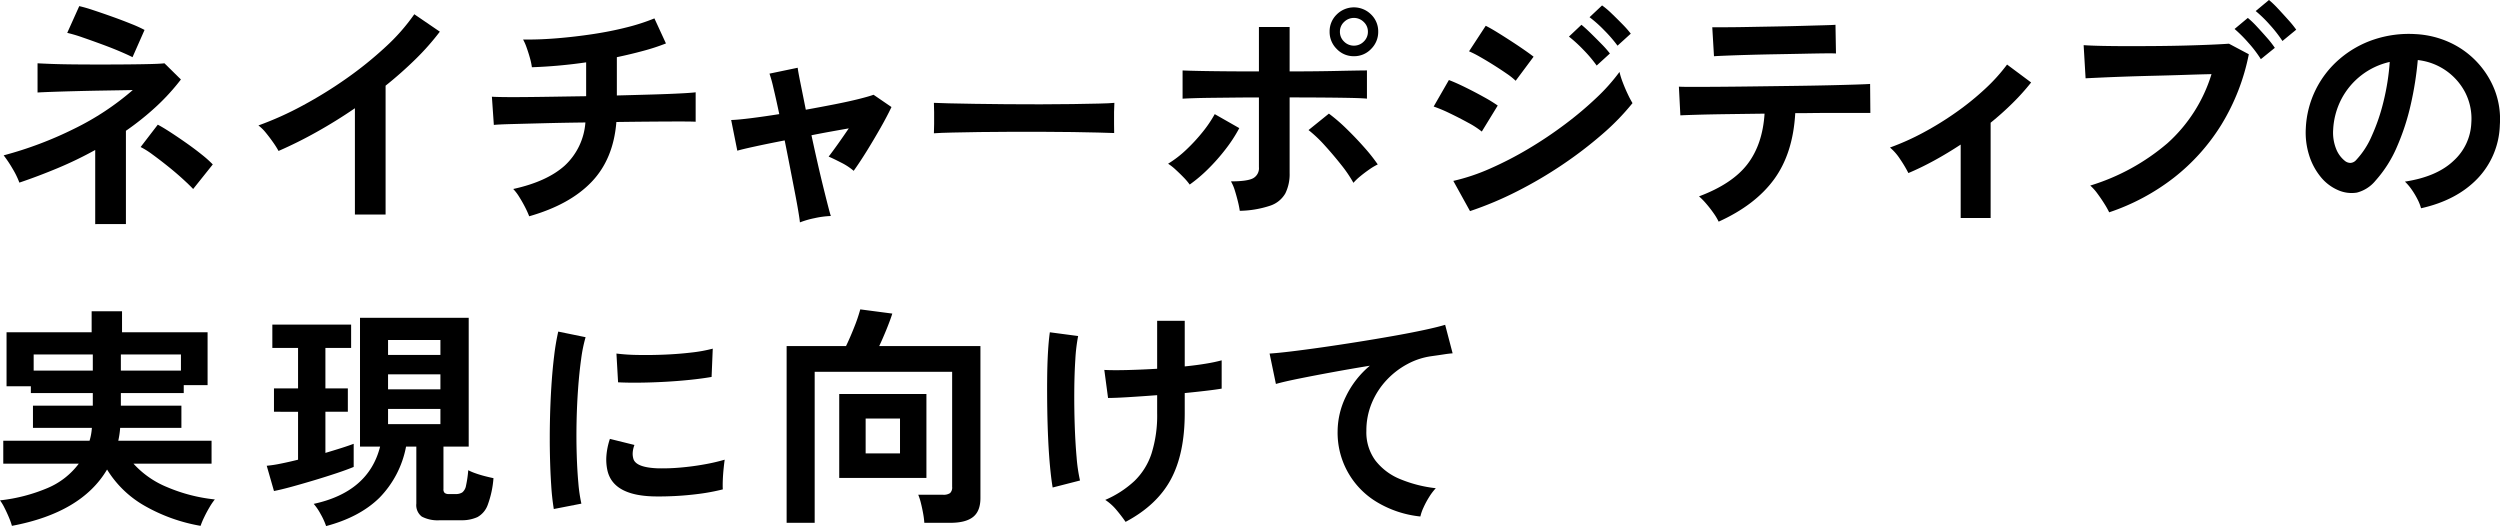 <svg xmlns="http://www.w3.org/2000/svg" xmlns:xlink="http://www.w3.org/1999/xlink" width="641.662" height="135.026" viewBox="0 0 641.662 135.026"><defs><clipPath id="a"><rect width="641.662" height="135.026" fill="none"/></clipPath></defs><g clip-path="url(#a)"><path d="M24.437,57.519V38.493A96.955,96.955,0,0,1,14.8,43.155Q9.82,45.234,4.971,46.872a20.854,20.854,0,0,0-1.7-3.5,31.435,31.435,0,0,0-2.331-3.5,95.9,95.9,0,0,0,18.114-6.836,69.321,69.321,0,0,0,15.025-9.922q-3.4.063-7.309.126t-7.5.158q-3.589.094-6.2.188t-3.433.158v-7.5q1.006.063,3.464.157t5.829.126q3.369.033,6.992.032t6.962-.032q3.337-.03,5.827-.094t3.5-.189l4.221,4.158a55.475,55.475,0,0,1-6.457,7.056,70.771,70.771,0,0,1-7.656,6.111v23.94Zm9.576-42.84q-.944-.5-3.086-1.418t-4.789-1.89q-2.645-.975-5.04-1.8a37.125,37.125,0,0,0-3.842-1.134l3.087-6.867a36.2,36.2,0,0,1,3.5,1.008q2.3.756,4.946,1.7T33.7,6.142a32.683,32.683,0,0,1,3.4,1.544ZM49.575,48.51q-1.01-1.071-2.741-2.646t-3.78-3.213q-2.048-1.638-3.906-2.993a20.5,20.5,0,0,0-3.055-1.921L40.5,32q1.323.694,3.307,1.985t4.126,2.8q2.142,1.512,3.938,2.961a28.142,28.142,0,0,1,2.741,2.457Z"/><path d="M91.092,55.062V27.783q-4.788,3.276-9.8,6.08a108.9,108.9,0,0,1-9.8,4.882,22.589,22.589,0,0,0-1.386-2.2q-.882-1.259-1.859-2.457a10.828,10.828,0,0,0-1.921-1.89,82.349,82.349,0,0,0,11.34-5.1A109.808,109.808,0,0,0,88.982,20.1a94.916,94.916,0,0,0,9.985-8.064,50.467,50.467,0,0,0,7.371-8.379l6.552,4.473a64.237,64.237,0,0,1-6.269,7.088,100.455,100.455,0,0,1-7.654,6.772V55.062Z"/><path d="M135.822,55.5a23.339,23.339,0,0,0-1.071-2.363q-.695-1.354-1.512-2.646a11.886,11.886,0,0,0-1.512-1.984q8.629-1.89,13.2-5.985a16.7,16.7,0,0,0,5.323-11.088q-5.482.063-10.458.189t-8.474.22q-3.5.094-4.567.221l-.5-7.245q.693.063,2.93.094t5.575,0q3.337-.03,7.371-.094t8.316-.126V16a126.651,126.651,0,0,1-13.924,1.26,16.7,16.7,0,0,0-.5-2.363q-.376-1.353-.85-2.677a12.881,12.881,0,0,0-.913-2.079q4.094.063,8.694-.315t9.2-1.071q4.6-.693,8.695-1.733a51.822,51.822,0,0,0,7.119-2.3l2.961,6.426a53.24,53.24,0,0,1-5.765,1.89q-3.244.882-6.835,1.638v9.828q4.914-.126,9.2-.252t7.246-.284q2.96-.156,3.78-.283v7.56q-.945-.062-3.938-.063t-7.276.031q-4.284.033-9.135.1-.757,9.513-6.363,15.372t-16,8.82"/><path d="M205.311,57.078q-.064-.756-.41-2.835t-.914-5.008q-.567-2.929-1.229-6.332T201.4,36.036q-4.223.819-7.56,1.543t-4.6,1.1l-1.574-7.875q1.825-.061,5.1-.473t7.245-1.039q-.819-3.906-1.511-6.773A32.937,32.937,0,0,0,197.5,18.9l7.245-1.512q.063.756.662,3.717t1.417,7.056q3.841-.691,7.371-1.386t6.174-1.354q2.647-.663,3.843-1.1l4.6,3.15q-1.134,2.4-2.835,5.386t-3.495,5.891q-1.8,2.9-3.372,5.1a15.524,15.524,0,0,0-3.212-2.11q-2.019-1.04-3.214-1.544,1.071-1.385,2.457-3.339t2.709-3.906q-2.144.378-4.6.819t-4.976.945q.756,3.53,1.544,6.993t1.512,6.394q.723,2.931,1.228,4.883t.692,2.457a23.322,23.322,0,0,0-4.251.567,22.964,22.964,0,0,0-3.685,1.071"/><path d="M239.7,34.209q.056-.88.057-2.394V28.791q0-1.512-.057-2.394,1.075.063,3.827.126t6.577.126q3.826.063,8.194.095t8.731.031q4.365,0,8.25-.063t6.719-.126q2.835-.062,4.025-.189-.057.819-.085,2.331t0,3.056q.029,1.543.029,2.362-1.419-.062-4.167-.126t-6.408-.126q-3.657-.062-7.767-.063h-8.307q-4.2,0-7.995.063t-6.832.126q-3.033.064-4.791.189"/><path d="M305.355,47.376a15.445,15.445,0,0,0-1.575-1.859q-1.01-1.039-2.079-2.016a13.45,13.45,0,0,0-1.89-1.48,27.761,27.761,0,0,0,4.662-3.591,44.852,44.852,0,0,0,4.189-4.536,31.345,31.345,0,0,0,3.119-4.6l6.3,3.591a37.121,37.121,0,0,1-3.5,5.386,50.012,50.012,0,0,1-4.5,5.1,37.562,37.562,0,0,1-4.725,4m12.852,6.741a23.488,23.488,0,0,0-.473-2.362q-.347-1.419-.787-2.835a11.006,11.006,0,0,0-1.008-2.363q4.158,0,5.669-.788a2.937,2.937,0,0,0,1.513-2.866V25.011q-2.9,0-6.016.031l-5.922.063q-2.8.033-4.82.1t-2.836.126V18.081q1.26.063,4.317.126t7.087.094q4.031.033,8.19.032V6.93H331v11.4q3.15,0,6.331-.032t5.954-.094q2.772-.062,4.787-.094t2.773-.032v7.245q-1.134-.126-4.158-.189t-7.119-.095q-4.1-.03-8.568-.031v19.4a11.1,11.1,0,0,1-1.1,5.229,7,7,0,0,1-3.875,3.15,26.131,26.131,0,0,1-7.812,1.323m29.169-7.182a33.836,33.836,0,0,0-3.15-4.631q-2.018-2.552-4.221-4.977a33.561,33.561,0,0,0-4.158-3.937l5.229-4.221a44,44,0,0,1,4.536,3.906q2.393,2.331,4.536,4.756a44.7,44.7,0,0,1,3.465,4.379A15.259,15.259,0,0,0,351.44,43.5q-1.23.852-2.332,1.764a13.4,13.4,0,0,0-1.732,1.67m.126-32.508a5.956,5.956,0,0,1-4.41-1.858,6.109,6.109,0,0,1-1.827-4.442,6.008,6.008,0,0,1,1.827-4.41,6.236,6.236,0,0,1,8.82,0,6.012,6.012,0,0,1,1.827,4.41,6.113,6.113,0,0,1-1.827,4.442,5.96,5.96,0,0,1-4.41,1.858m0-2.709a3.5,3.5,0,0,0,2.52-1.04,3.419,3.419,0,0,0,1.071-2.551,3.351,3.351,0,0,0-1.071-2.489,3.577,3.577,0,0,0-5.041,0,3.35,3.35,0,0,0-1.07,2.489,3.418,3.418,0,0,0,1.07,2.551,3.5,3.5,0,0,0,2.521,1.04"/><path d="M380.324,33.768a22.149,22.149,0,0,0-3.5-2.268q-2.3-1.26-4.726-2.426a36.738,36.738,0,0,0-4.126-1.732l3.907-6.8q1.826.694,4.252,1.89t4.693,2.457a38.871,38.871,0,0,1,3.591,2.2ZM377.3,54.18l-4.284-7.749a51.331,51.331,0,0,0,9.481-3.182,89.733,89.733,0,0,0,9.859-5.1,103.935,103.935,0,0,0,9.387-6.3,90.183,90.183,0,0,0,8.065-6.8,48.4,48.4,0,0,0,5.858-6.583,20.151,20.151,0,0,0,.85,2.709q.6,1.575,1.292,3.024a25.089,25.089,0,0,0,1.2,2.268,61.275,61.275,0,0,1-7.782,8,105.01,105.01,0,0,1-10.173,7.78,107.994,107.994,0,0,1-11.624,6.836,88.98,88.98,0,0,1-12.127,5.1m11.717-33.453a17.41,17.41,0,0,0-2.3-1.827q-1.545-1.071-3.4-2.237t-3.527-2.11a25.969,25.969,0,0,0-2.74-1.386l4.283-6.552q1.26.63,2.993,1.7t3.527,2.236q1.8,1.167,3.339,2.237t2.426,1.764Zm20.791-3.906a33.436,33.436,0,0,0-3.4-4.032,35.946,35.946,0,0,0-3.717-3.4L405.9,6.363q.945.756,2.363,2.142t2.8,2.8a26.125,26.125,0,0,1,2.142,2.426Zm5.354-5.1a35.13,35.13,0,0,0-3.434-3.969,32.03,32.03,0,0,0-3.748-3.339l3.213-3.024a20.792,20.792,0,0,1,2.426,2.047q1.416,1.356,2.8,2.772a26.1,26.1,0,0,1,2.141,2.426Z"/><path d="M441.119,56.889a15.181,15.181,0,0,0-1.323-2.205,30.031,30.031,0,0,0-1.89-2.425,17.274,17.274,0,0,0-1.827-1.859q8.568-3.213,12.443-8.285T452.9,29.169q-4.979.063-9.545.126t-7.781.157q-3.212.094-4.284.158l-.378-7.371q.756.063,3.591.063t6.993-.032q4.159-.03,9.041-.094t9.734-.126q4.85-.061,9.04-.158t7.056-.189q2.865-.094,3.622-.157l.064,7.434H470.73q-3.593,0-7.813.063h-2.141q-.567,10.269-5.387,16.915t-14.27,10.931m-1.2-42.462-.44-7.434h3.15q2.393,0,5.732-.063t6.994-.126q3.652-.063,6.993-.158t5.7-.157q2.363-.061,3.056-.126l.126,7.371q-.819-.062-3.182-.032t-5.607.1q-3.246.063-6.8.126t-6.835.157q-3.277.094-5.639.189t-3.245.158"/><path d="M503.238,55.945V37.108q-3.341,2.2-6.741,4.064t-6.678,3.244a32.277,32.277,0,0,0-2.143-3.591,13.4,13.4,0,0,0-2.583-2.961,63.488,63.488,0,0,0,8.569-3.843,80.849,80.849,0,0,0,8.41-5.2,69.718,69.718,0,0,0,7.435-6.016,45.553,45.553,0,0,0,5.637-6.237l6.175,4.6a58.573,58.573,0,0,1-4.788,5.323q-2.648,2.616-5.607,5.009V55.945Z"/><path d="M541.353,54.495a21.4,21.4,0,0,0-1.2-2.142q-.82-1.323-1.8-2.646a12.589,12.589,0,0,0-1.858-2.079,55.212,55.212,0,0,0,19.813-10.867,39.234,39.234,0,0,0,11.309-17.735q-2.963.063-6.709.189t-7.718.221q-3.969.094-7.592.22t-6.331.252q-2.709.127-3.969.189l-.5-8.505q1.825.128,4.82.189t6.583.063q3.591,0,7.434-.031t7.4-.126q3.558-.095,6.457-.221t4.6-.252l5.1,2.709a54.968,54.968,0,0,1-7.024,18.05,51.917,51.917,0,0,1-12.254,13.671,56.009,56.009,0,0,1-16.569,8.851m38.934-39.312a30.266,30.266,0,0,0-3.182-4.189,35.3,35.3,0,0,0-3.559-3.56l3.4-2.835a23.2,23.2,0,0,1,2.3,2.2q1.353,1.451,2.645,2.93a23.535,23.535,0,0,1,1.985,2.551Zm5.544-4.662a33.677,33.677,0,0,0-3.244-4.158,32.669,32.669,0,0,0-3.623-3.528L582.366,0a23.322,23.322,0,0,1,2.3,2.2q1.353,1.451,2.677,2.93a26.478,26.478,0,0,1,2.016,2.488Z"/><path d="M621.4,53.454a11.538,11.538,0,0,0-.9-2.28,19.852,19.852,0,0,0-1.53-2.55,13.032,13.032,0,0,0-1.71-2.01q8.22-1.26,12.51-5.37a13.864,13.864,0,0,0,4.529-9.69,14.783,14.783,0,0,0-1.619-7.92,15.625,15.625,0,0,0-12.12-8.22,84.431,84.431,0,0,1-1.8,11.4,59.775,59.775,0,0,1-3.57,10.92,31.5,31.5,0,0,1-5.49,8.64,9.085,9.085,0,0,1-4.77,3.06,8.555,8.555,0,0,1-4.89-.66,11.666,11.666,0,0,1-4.44-3.42,16.5,16.5,0,0,1-2.94-5.55,19.344,19.344,0,0,1-.84-6.87,24.835,24.835,0,0,1,8.7-17.82,26.28,26.28,0,0,1,8.819-4.98,28.267,28.267,0,0,1,10.621-1.38,23.9,23.9,0,0,1,8.58,2.04,22.417,22.417,0,0,1,11.73,12.24,20.77,20.77,0,0,1,1.35,9.06,20.692,20.692,0,0,1-5.76,13.77q-5.342,5.55-14.46,7.59m-19.5-12.12a2.3,2.3,0,0,0,1.38.48,2.074,2.074,0,0,0,1.44-.72,21.2,21.2,0,0,0,3.99-6.12,49.8,49.8,0,0,0,3.06-8.94,59.565,59.565,0,0,0,1.59-10.14,18.63,18.63,0,0,0-12.42,9.57,19.081,19.081,0,0,0-2.1,7.83,11.3,11.3,0,0,0,.75,4.89,7.416,7.416,0,0,0,2.311,3.15"/><path d="M3.06,134.966a17.811,17.811,0,0,0-.78-2.19q-.54-1.29-1.17-2.52A11.446,11.446,0,0,0,0,128.426a43.277,43.277,0,0,0,12.24-3.18,19.373,19.373,0,0,0,7.98-6.24H.84v-5.88H22.98a14.131,14.131,0,0,0,.39-1.59,14.8,14.8,0,0,0,.21-1.71H8.46v-5.7H23.82v-3.24H7.92v-1.74H1.68V85.286H23.521v-5.4h7.8v5.4H53.28v13.56H47.16v2.04H31.021v3.24H46.56v5.7H30.84q-.06.842-.18,1.65t-.3,1.65H54.3v5.88H34.26a23.779,23.779,0,0,0,8.58,6,42.278,42.278,0,0,0,12.3,3.18,15.65,15.65,0,0,0-1.35,1.98q-.751,1.26-1.38,2.58a20.171,20.171,0,0,0-.93,2.22,43.917,43.917,0,0,1-14.49-5.22,26.859,26.859,0,0,1-9.51-9.24q-6.54,11.1-24.42,14.46m5.58-39.84H23.821v-4.14H8.64Zm22.381,0h15.42v-4.14H31.021Z"/><path d="M70.319,126.026l-1.859-6.48a32.047,32.047,0,0,0,3.54-.54q2.1-.418,4.5-1.02v-12.3H70.319v-6H76.5V89.306H69.9v-6H90.12v6h-6.6v10.38h5.759v6H83.52v10.56q2.219-.66,4.11-1.26t3.149-1.08v5.94q-1.74.72-4.439,1.62t-5.7,1.8q-3,.9-5.731,1.65t-4.59,1.11m13.38,9a17.3,17.3,0,0,0-1.409-3.09,14.128,14.128,0,0,0-1.77-2.61q14.1-3.06,17.04-14.7H92.4V81.566h27.9v33.06h-6.481v10.92a1.23,1.23,0,0,0,.33.99,1.772,1.772,0,0,0,1.111.27h1.679a3.039,3.039,0,0,0,1.71-.42,2.841,2.841,0,0,0,.96-1.74,28.083,28.083,0,0,0,.571-3.96,13.241,13.241,0,0,0,1.83.78q1.17.421,2.46.75t2.189.51a25.253,25.253,0,0,1-1.47,6.84,5.819,5.819,0,0,1-2.639,3.15,9.613,9.613,0,0,1-4.231.81h-5.4a8.758,8.758,0,0,1-4.65-.93,3.689,3.689,0,0,1-1.411-3.33v-14.64H104.22a25.51,25.51,0,0,1-6.87,13.17q-5.071,4.95-13.651,7.23m15.9-43.92h13.44v-3.84H99.6Zm0,8.82h13.44v-3.84H99.6Zm0,8.94h13.44v-3.9H99.6Z"/><path d="M142.14,130.646a60.6,60.6,0,0,1-.66-6.03q-.24-3.568-.33-7.8t0-8.73q.09-4.5.36-8.79t.72-7.95a60.6,60.6,0,0,1,1.05-6.24l7.02,1.44a37.437,37.437,0,0,0-1.14,5.61q-.481,3.452-.78,7.56t-.39,8.43q-.09,4.32.03,8.4t.42,7.38a39.928,39.928,0,0,0,.78,5.34Zm25.5-3.24q-10.382-.3-11.76-6.78a12.941,12.941,0,0,1-.24-3.6,17.8,17.8,0,0,1,.9-4.38l6.3,1.56a6.633,6.633,0,0,0-.45,2.04,4.591,4.591,0,0,0,.21,1.62q.778,2.16,6.36,2.34a52.9,52.9,0,0,0,5.79-.21q3.09-.27,6.06-.81a49.2,49.2,0,0,0,5.19-1.2q-.121.841-.27,2.28t-.21,2.91q-.06,1.471,0,2.43a51.161,51.161,0,0,1-6.03,1.14q-3.21.42-6.3.57t-5.55.09m-9-29.28-.42-7.38a50.362,50.362,0,0,0,5.58.36q3.3.062,6.87-.09t6.84-.54a37.256,37.256,0,0,0,5.43-.99l-.3,7.26q-2.4.42-5.58.75t-6.57.51q-3.39.18-6.48.21t-5.37-.09"/><path d="M201.9,134.186V88.826h15.241q1.019-2.1,2.1-4.83a40.5,40.5,0,0,0,1.56-4.59l8.221,1.08q-.483,1.562-1.441,3.93t-1.92,4.41h25.981v39q0,3.362-1.891,4.86t-5.79,1.5h-6.72a20.688,20.688,0,0,0-.3-2.37q-.24-1.35-.57-2.67a14.811,14.811,0,0,0-.689-2.16h6.359a2.978,2.978,0,0,0,1.8-.42,1.965,1.965,0,0,0,.54-1.62V95.426H209.1v38.76Zm13.5-33.06h22.38v21.54H215.4Zm6.781,15.24H231v-8.94h-8.819Z"/><path d="M270.179,125.126q-.36-2.1-.66-5.25t-.479-6.93q-.18-3.78-.241-7.8t-.03-7.8q.03-3.78.21-6.9t.481-5.16l7.259.96a44.008,44.008,0,0,0-.719,6.03q-.242,3.75-.271,8.19t.12,8.85q.15,4.41.481,8.1a41.314,41.314,0,0,0,.87,5.91Zm18.72,8.82q-1.08-1.562-2.369-3.09a13.175,13.175,0,0,0-2.851-2.55,26.142,26.142,0,0,0,7.5-4.86,17.308,17.308,0,0,0,4.38-7.05A32.373,32.373,0,0,0,297,106.046v-4.62q-3.961.3-7.411.51t-5.19.21l-.96-7.2q2.16.122,5.851.03t7.71-.33v-12.3h7.08v11.7q3-.3,5.49-.72a39.956,39.956,0,0,0,3.989-.84v7.26q-1.38.24-3.9.54t-5.58.6v5.16q0,10.382-3.571,17.01t-11.61,10.89"/><path d="M364.56,132.566a26.983,26.983,0,0,1-11.04-3.63,20.726,20.726,0,0,1-10.2-18.33,20.565,20.565,0,0,1,2.1-8.79,23.621,23.621,0,0,1,6.18-7.95q-4.8.78-9.54,1.65t-8.609,1.65q-3.87.781-5.971,1.38l-1.62-7.8q1.98-.119,5.49-.54t7.92-1.05q4.41-.63,9.12-1.38t9.12-1.53q4.411-.779,7.92-1.53t5.49-1.35l1.92,7.32q-.9.062-2.25.27t-3.09.45a18.185,18.185,0,0,0-6.27,2.04,20.568,20.568,0,0,0-5.4,4.17,19.618,19.618,0,0,0-3.75,5.85,18.309,18.309,0,0,0-1.38,7.14,12.174,12.174,0,0,0,2.339,7.62,15.35,15.35,0,0,0,6.39,4.77,33.423,33.423,0,0,0,9.09,2.31,14.738,14.738,0,0,0-1.739,2.31,21.864,21.864,0,0,0-1.441,2.7,11.241,11.241,0,0,0-.78,2.25"/></g></svg>